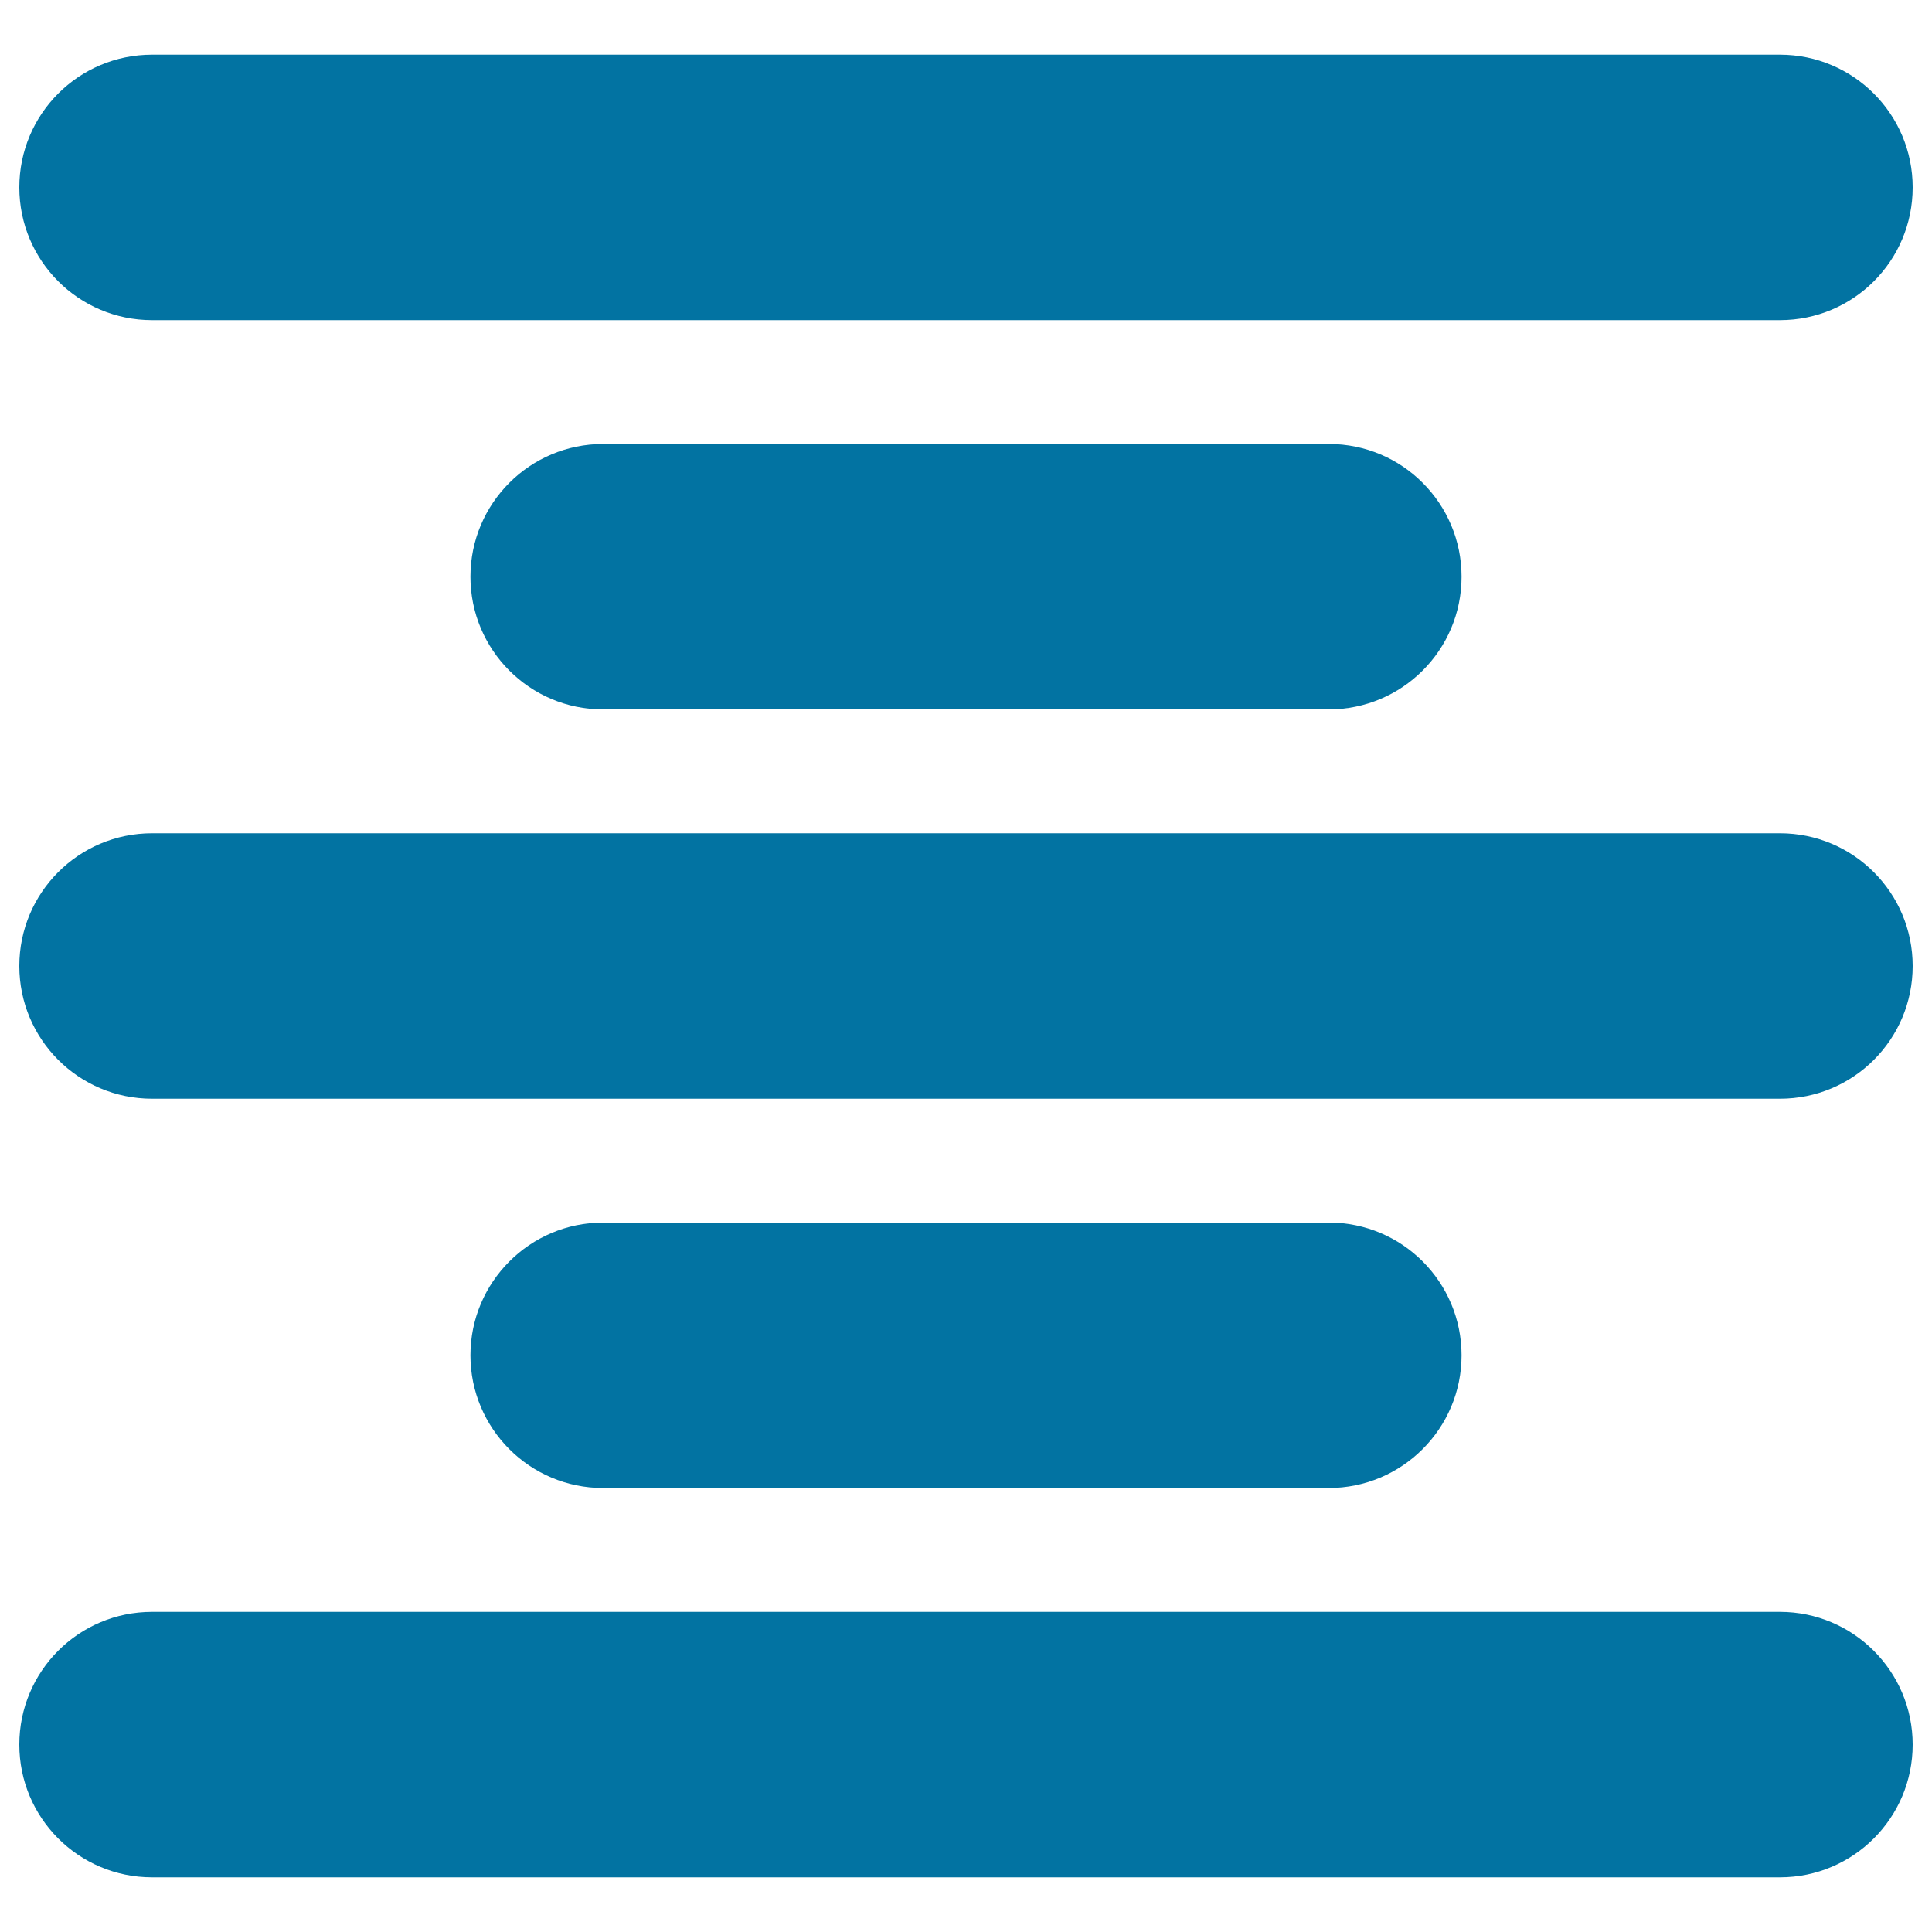 <svg xmlns="http://www.w3.org/2000/svg" viewBox="0 0 1000 1000" style="fill:#0273a2">
<title>Centered Paragraph Text Lines Symbol For Interface SVG icon</title>
<g><path d="M921.3,971.7H78.7C40.7,971.7,10,940.9,10,903s30.7-68.7,68.7-68.7h842.6c37.9,0,68.7,30.8,68.7,68.7S959.3,971.7,921.3,971.7z M756.5,701.5c0-37.9-30.7-68.7-68.7-68.7H312.2c-37.9,0-68.7,30.8-68.7,68.7s30.7,68.7,68.7,68.7h375.5C725.7,770.2,756.5,739.4,756.5,701.5z M990,500c0-37.9-30.7-68.7-68.7-68.7H78.7C40.7,431.3,10,462.1,10,500c0,37.9,30.7,68.7,68.7,68.7h842.6C959.3,568.7,990,538,990,500z M756.5,298.5c0-37.9-30.7-68.7-68.7-68.7H312.2c-37.9,0-68.7,30.7-68.7,68.7c0,37.9,30.7,68.7,68.7,68.7h375.5C725.7,367.2,756.5,336.5,756.5,298.5z M990,97c0-37.9-30.7-68.7-68.7-68.7H78.7C40.7,28.3,10,59.1,10,97c0,37.9,30.7,68.7,68.7,68.7h842.6C959.3,165.7,990,135,990,97z"/></g>
</svg>